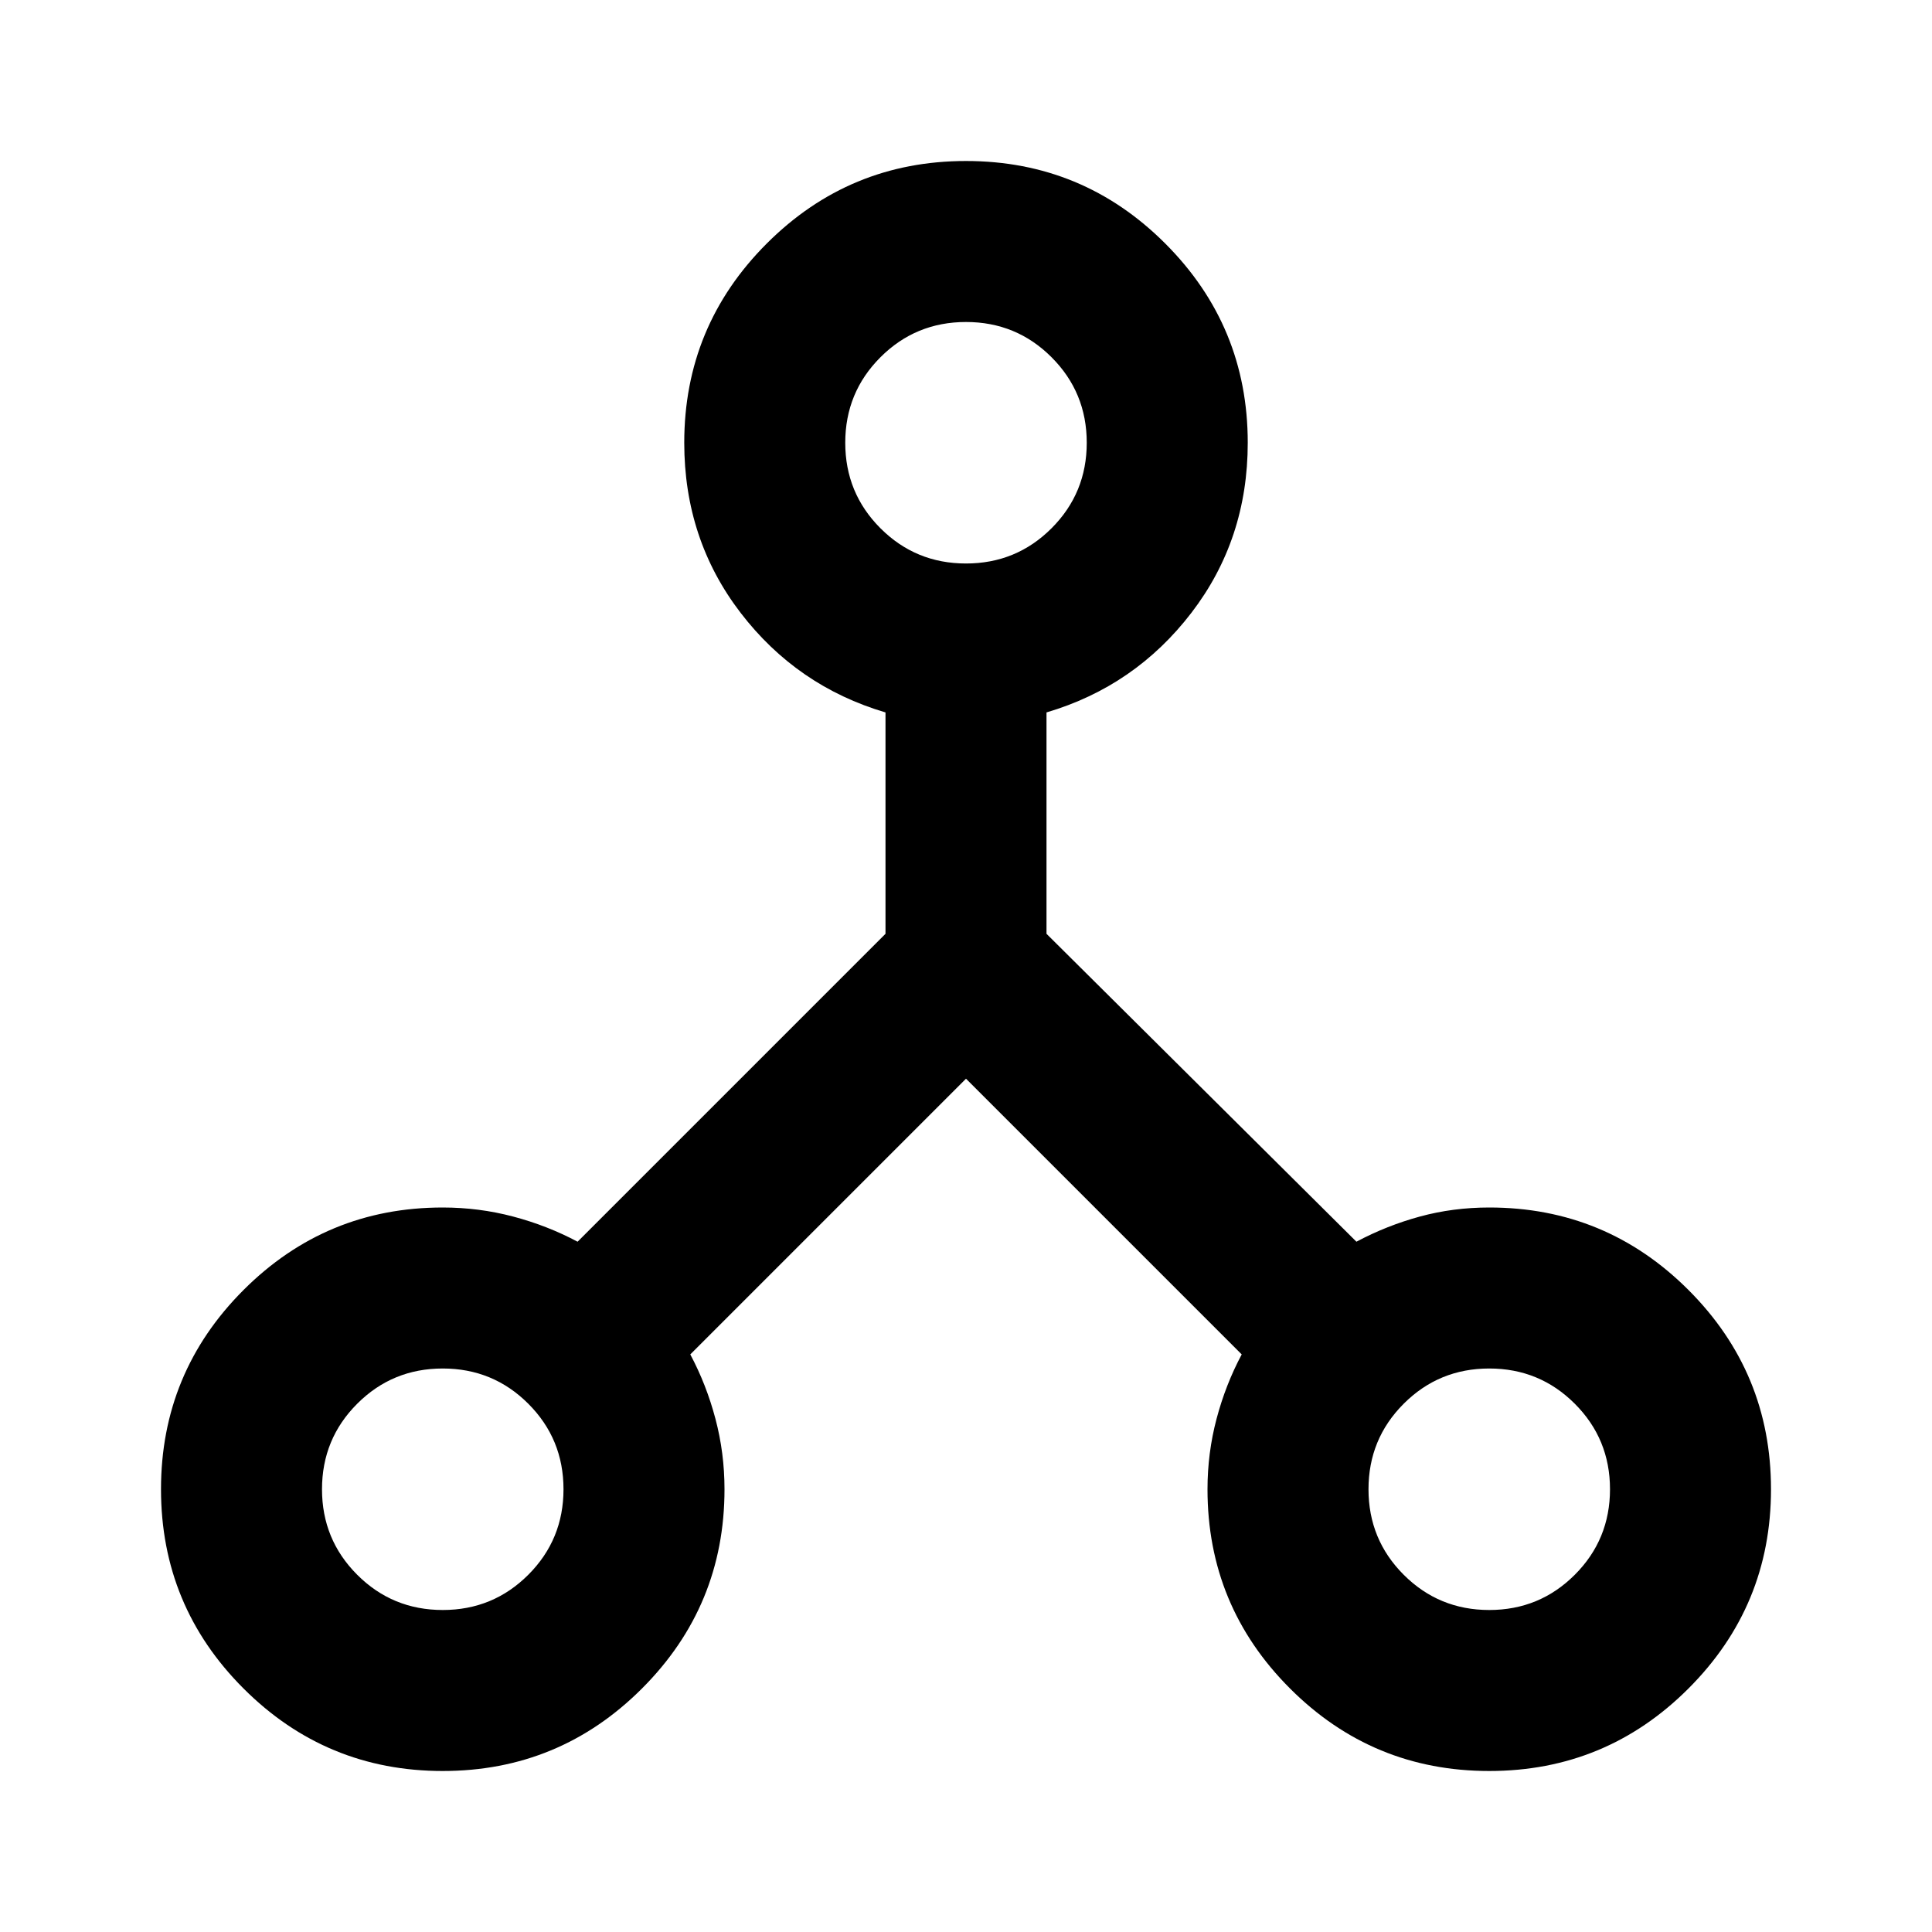 <svg xmlns="http://www.w3.org/2000/svg" height="24" viewBox="0 -960 960 960" width="24"><path d="M220-80q-58 0-99-41t-41-99q0-58 41-99t99-41q18 0 35 4.5t32 12.5l153-153v-110q-44-13-72-49.5T340-740q0-58 41-99t99-41q58 0 99 41t41 99q0 48-28 84.5T520-606v110l154 153q15-8 31.5-12.5T740-360q58 0 99 41t41 99q0 58-41 99t-99 41q-58 0-99-41t-41-99q0-18 4.5-35t12.5-32L480-424 343-287q8 15 12.5 32t4.5 35q0 58-41 99t-99 41Zm520-80q25 0 42.5-17.5T800-220q0-25-17.5-42.5T740-280q-25 0-42.5 17.5T680-220q0 25 17.5 42.5T740-160ZM480-680q25 0 42.5-17.5T540-740q0-25-17.5-42.5T480-800q-25 0-42.5 17.5T420-740q0 25 17.5 42.5T480-680ZM220-160q25 0 42.5-17.5T280-220q0-25-17.5-42.5T220-280q-25 0-42.5 17.5T160-220q0 25 17.5 42.5T220-160Z"/></svg>